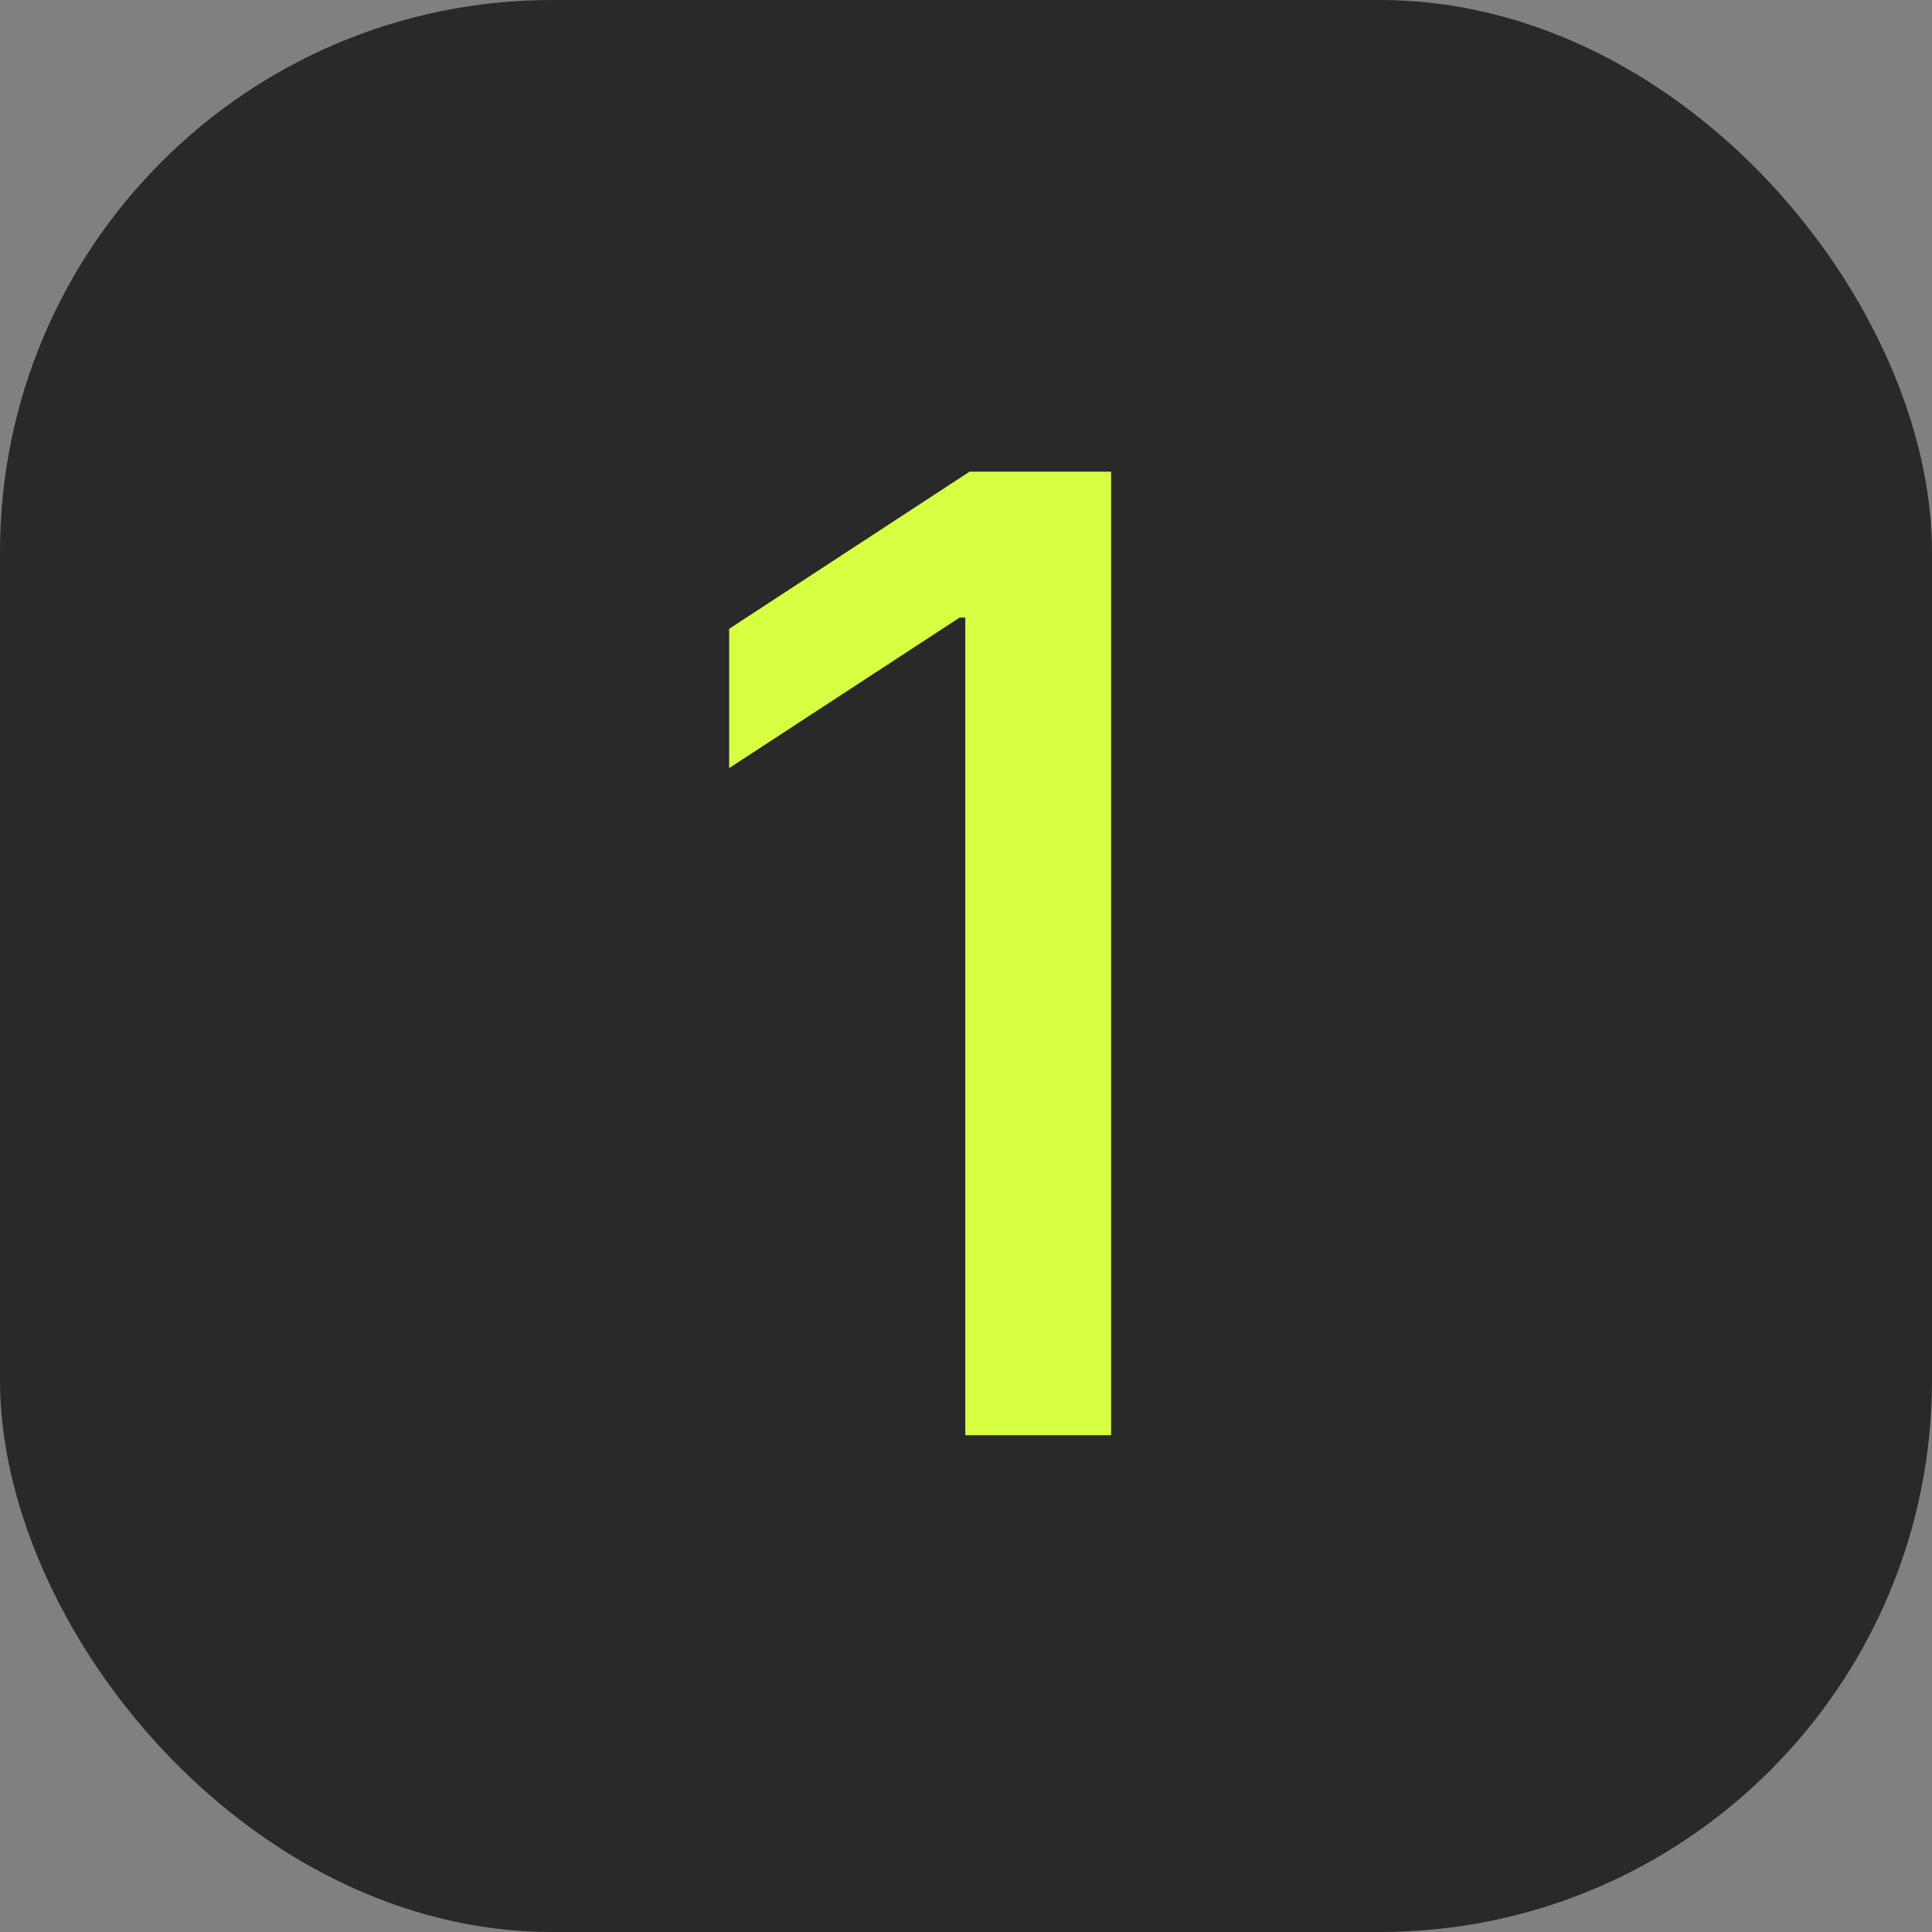 <?xml version="1.0" encoding="UTF-8"?> <svg xmlns="http://www.w3.org/2000/svg" width="35" height="35" viewBox="0 0 35 35" fill="none"><rect x="0" y="0" width="35" height="35" fill="#808080" stroke="none"/> <rect width="35" height="35" rx="10" fill="#292929"></rect> <path d="M20.129 8.545V26H17.487V11.188H17.385L13.209 13.915V11.392L17.564 8.545H20.129Z" fill="#D6FF41"></path> </svg> 
